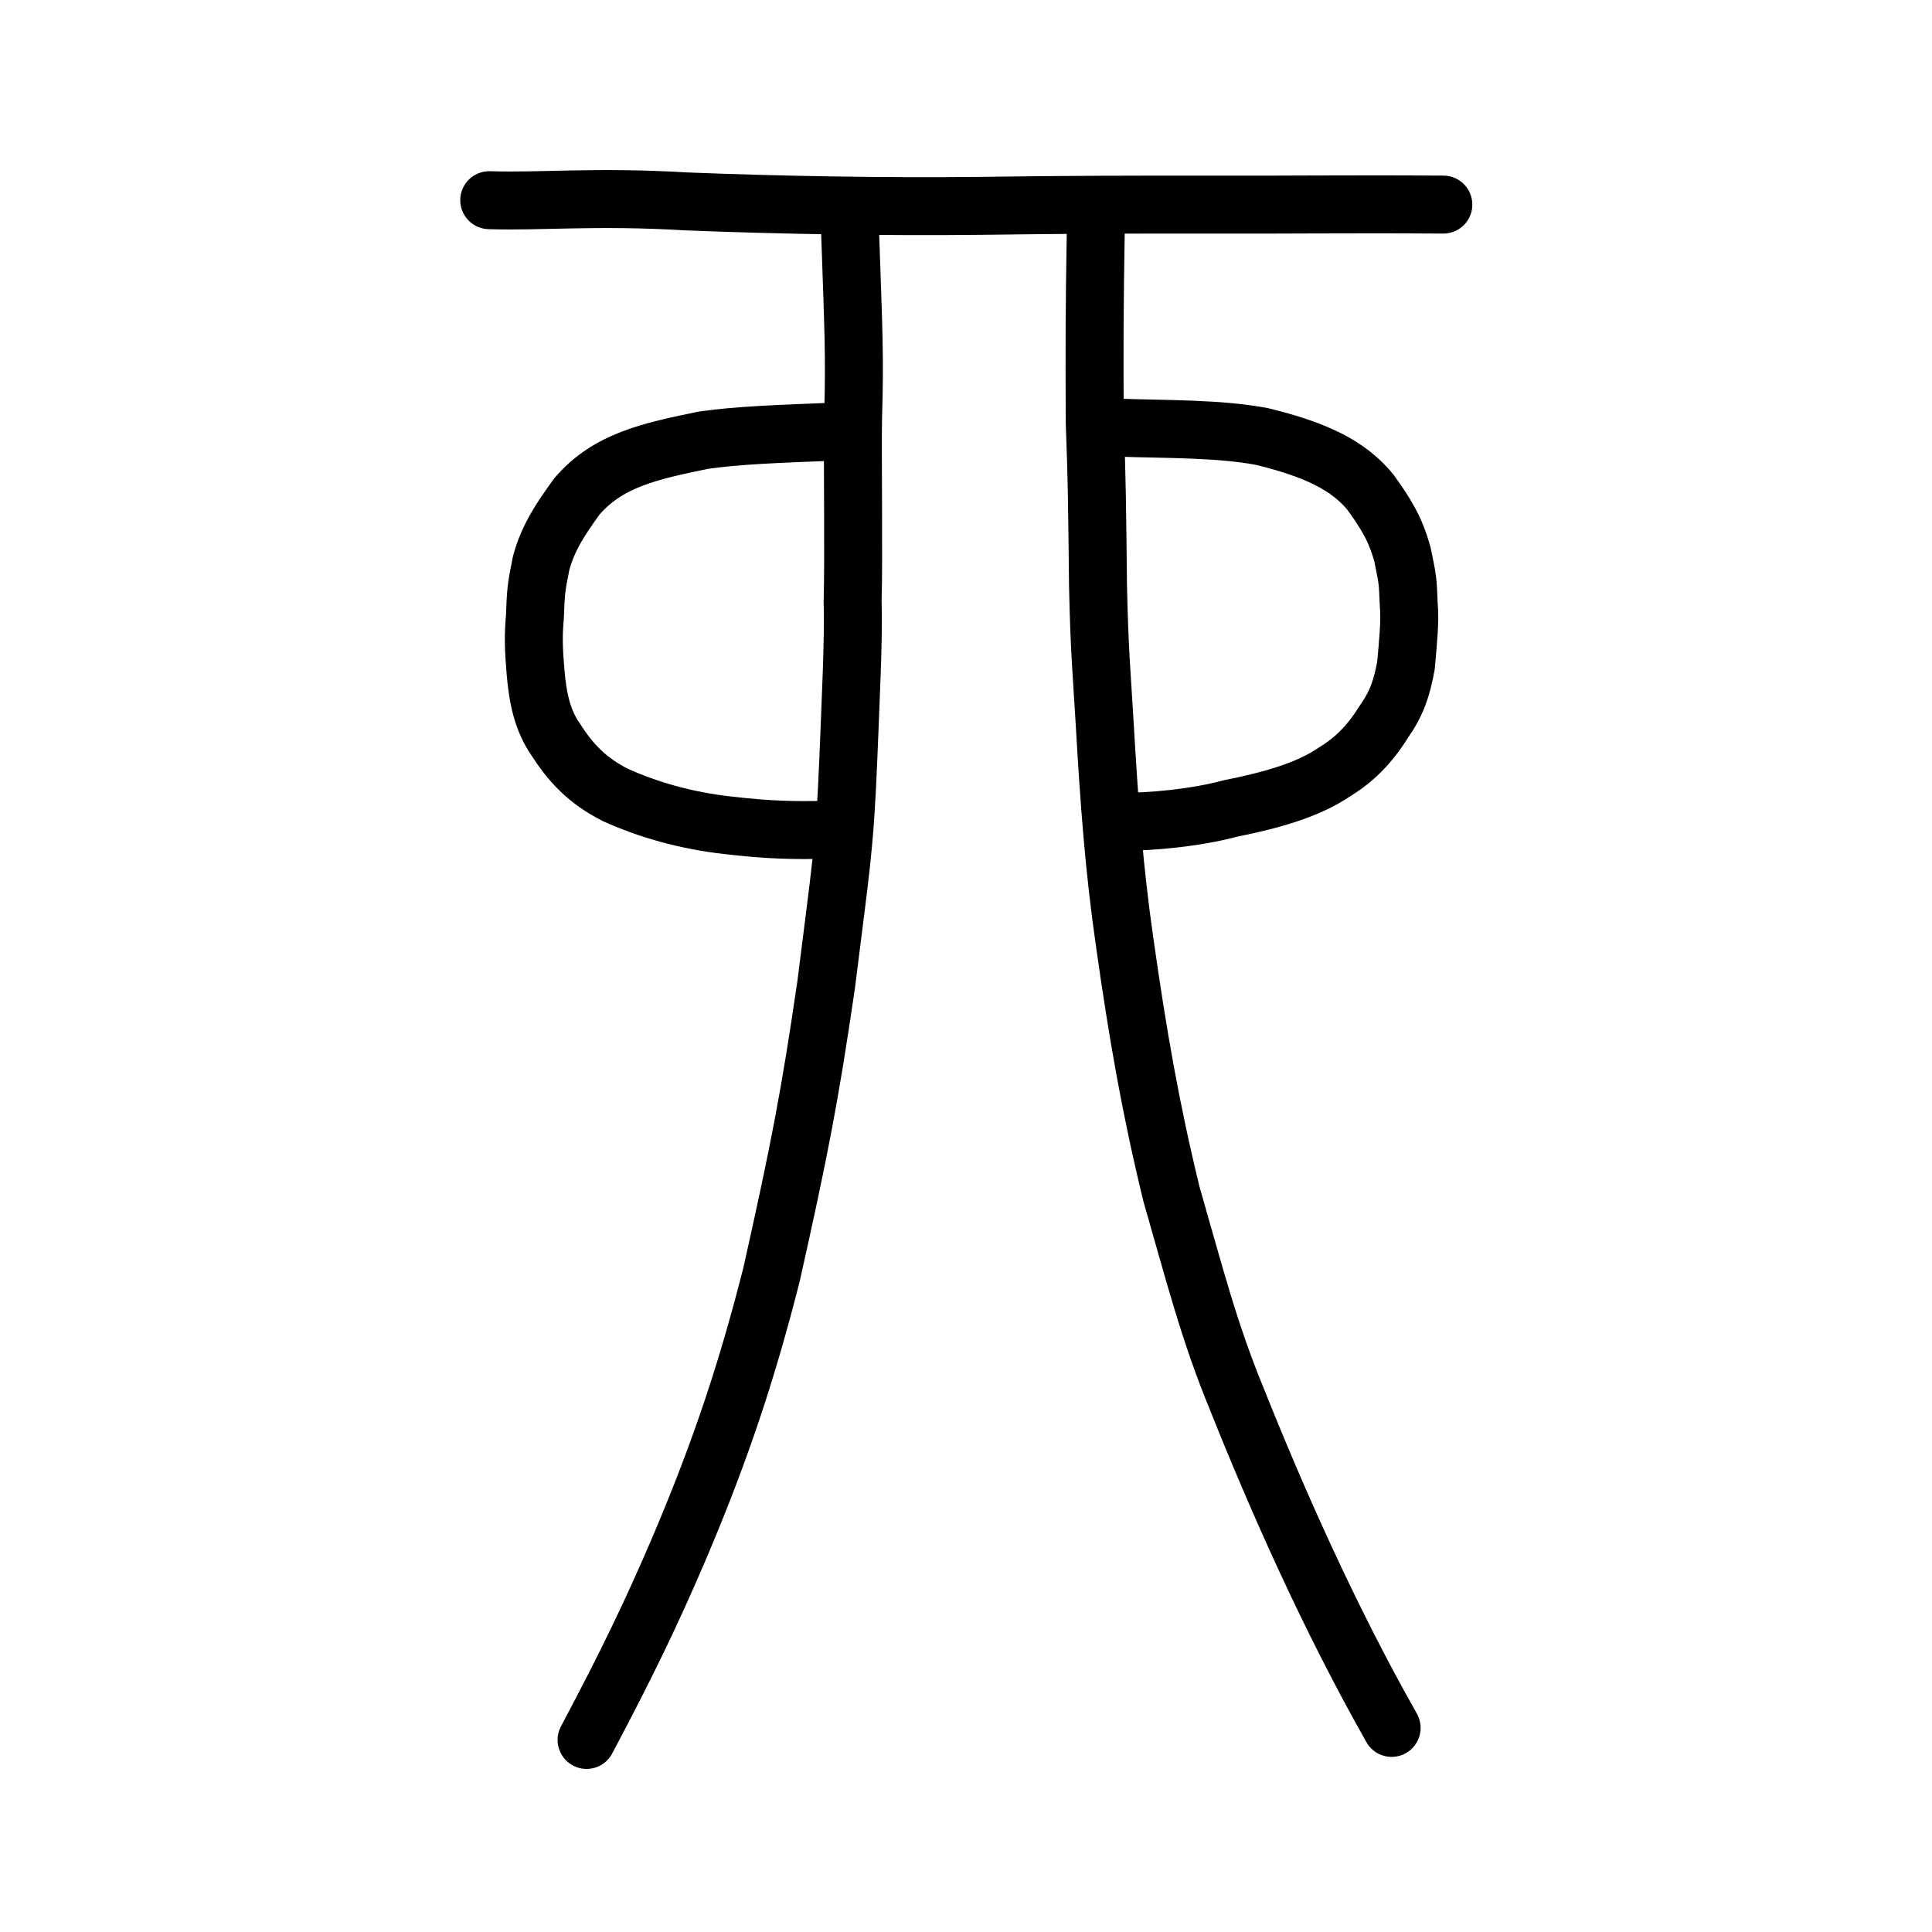 <?xml version="1.0" encoding="UTF-8" standalone="no"?>
<!-- Created with Inkscape (http://www.inkscape.org/) -->

<svg
   xmlns:dc="http://purl.org/dc/elements/1.1/"
   xmlns:cc="http://creativecommons.org/ns#"
   xmlns:rdf="http://www.w3.org/1999/02/22-rdf-syntax-ns#"
   xmlns:svg="http://www.w3.org/2000/svg"
   xmlns="http://www.w3.org/2000/svg"
   xmlns:sodipodi="http://sodipodi.sourceforge.net/DTD/sodipodi-0.dtd"
   xmlns:inkscape="http://www.inkscape.org/namespaces/inkscape"
   width="200px"
   height="200px"
   viewBox="0 0 200 200"
   version="1.1"
   id="SVGRoot"
   inkscape:version="0.92.3 (2405546, 2018-03-11)"
   sodipodi:docname="4e23ss.svg">
  <sodipodi:namedview
     id="base"
     pagecolor="#ffffff"
     bordercolor="#666666"
     borderopacity="1.0"
     inkscape:pageopacity="0.0"
     inkscape:pageshadow="2"
     inkscape:zoom="4.0000002"
     inkscape:cx="123.41492"
     inkscape:cy="103.44554"
     inkscape:document-units="px"
     inkscape:current-layer="layer1"
     showgrid="true"
     inkscape:window-width="1080"
     inkscape:window-height="907"
     inkscape:window-x="765"
     inkscape:window-y="115"
     inkscape:window-maximized="0"
     inkscape:snap-global="false">
    <inkscape:grid
       type="xygrid"
       id="grid7349" />
  </sodipodi:namedview>
  <defs
     id="defs6787" />
  <g
     id="layer1"
     inkscape:groupmode="layer"
     inkscape:label="レイヤー 1">
    <path
       style="fill:none;stroke:#000000;stroke-width:6;stroke-linecap:round;stroke-linejoin:round;stroke-miterlimit:4;stroke-dasharray:none;stroke-opacity:1"
       d="m 50.646,20.723 c 5.421,0.172 10.943,-0.431 20.349,0.123 10.102,0.405 20.927,0.565 30.316,0.465 9.605,-0.135 16.288,-0.132 23.879,-0.132 7.429,0.035 13.721,-0.072 24.224,1.2e-4"
       id="path4568-4"
       inkscape:connector-curvature="0"
       sodipodi:nodetypes="ccccc" />
    <path
       style="opacity:1;vector-effect:none;fill:none;fill-opacity:1;stroke:#000000;stroke-width:6;stroke-linecap:round;stroke-linejoin:round;stroke-miterlimit:4;stroke-dasharray:none;stroke-dashoffset:0;stroke-opacity:1"
       d="m 88.01,24.237 c 0.327,9.604 0.502,12.636 0.298,19.02 -0.069,3.597 0.089,14.824 -0.047,19.054 0.136,3.477 -0.228,10.726 -0.441,16.205 -0.394,9.65 -0.819,11.465 -2.292,23.387 -1.706,11.67 -2.755,17.057 -5.66,30.038 -2.379,9.352 -5.058,17.785 -9.641,28.526 -2.722,6.352 -5.293,11.72 -9.506,19.652"
       id="path823"
       inkscape:connector-curvature="0"
       sodipodi:nodetypes="cccccccc" />
    <path
       style="opacity:1;vector-effect:none;fill:none;fill-opacity:1;stroke:#000000;stroke-width:6;stroke-linecap:round;stroke-linejoin:round;stroke-miterlimit:4;stroke-dasharray:none;stroke-dashoffset:0;stroke-opacity:1"
       d="m 144.061,178.871 c -6.484,-11.454 -11.888,-23.676 -16.041,-34.08 -2.858,-6.953 -4.314,-12.716 -6.744,-21.159 -2.137,-8.751 -3.474,-16.385 -4.845,-26.055 -1.1,-7.658 -1.581,-14.162 -2.086,-22.871 -0.296,-5.058 -0.536,-7.285 -0.679,-14.079 -0.092,-8.306 -0.111,-11.055 -0.337,-16.747 -0.046,-7.898 -0.024,-12.194 0.101,-19.805"
       id="path825"
       inkscape:connector-curvature="0"
       sodipodi:nodetypes="cccccccc" />
    <path
       style="opacity:1;vector-effect:none;fill:none;fill-opacity:1;stroke:#000000;stroke-width:6;stroke-linecap:round;stroke-linejoin:round;stroke-miterlimit:4;stroke-dasharray:none;stroke-dashoffset:0;stroke-opacity:1"
       d="m 87.359,44.644 c -7.314,0.288 -10.899,0.414 -14.553,0.928 -5.543,1.144 -9.903,2.069 -13.116,5.857 -1.575,2.199 -2.926,4.123 -3.669,6.854 -0.529,2.607 -0.55,2.974 -0.65,5.614 -0.17,1.836 -0.138,3.304 0.07,5.677 0.225,2.679 0.704,5.01 2.104,7.009 1.482,2.308 3.191,4.217 6.178,5.718 3.277,1.478 7.186,2.642 11.666,3.137 4.258,0.495 6.861,0.536 10.053,0.462"
       id="path6170"
       inkscape:connector-curvature="0"
       sodipodi:nodetypes="cccccccccc" />
    <path
       style="opacity:1;vector-effect:none;fill:none;fill-opacity:1;stroke:#000000;stroke-width:6;stroke-linecap:round;stroke-linejoin:round;stroke-miterlimit:4;stroke-dasharray:none;stroke-dashoffset:0;stroke-opacity:1"
       d="m 115.725,44.271 c 5.066,0.173 10.449,0.075 14.925,0.917 5.566,1.366 8.947,2.975 11.234,5.789 1.557,2.174 2.568,3.74 3.302,6.44 0.523,2.577 0.544,2.493 0.643,5.103 0.168,1.815 -0.081,4.047 -0.285,6.392 -0.439,2.313 -0.912,3.836 -2.296,5.812 -1.484,2.38 -3.081,3.958 -5.133,5.206 -2.806,1.907 -6.67,2.946 -10.774,3.771 -3.452,0.936 -8.297,1.423 -11.451,1.35"
       id="path6170-0"
       inkscape:connector-curvature="0"
       sodipodi:nodetypes="cccccccccc" />
  </g>
</svg>
